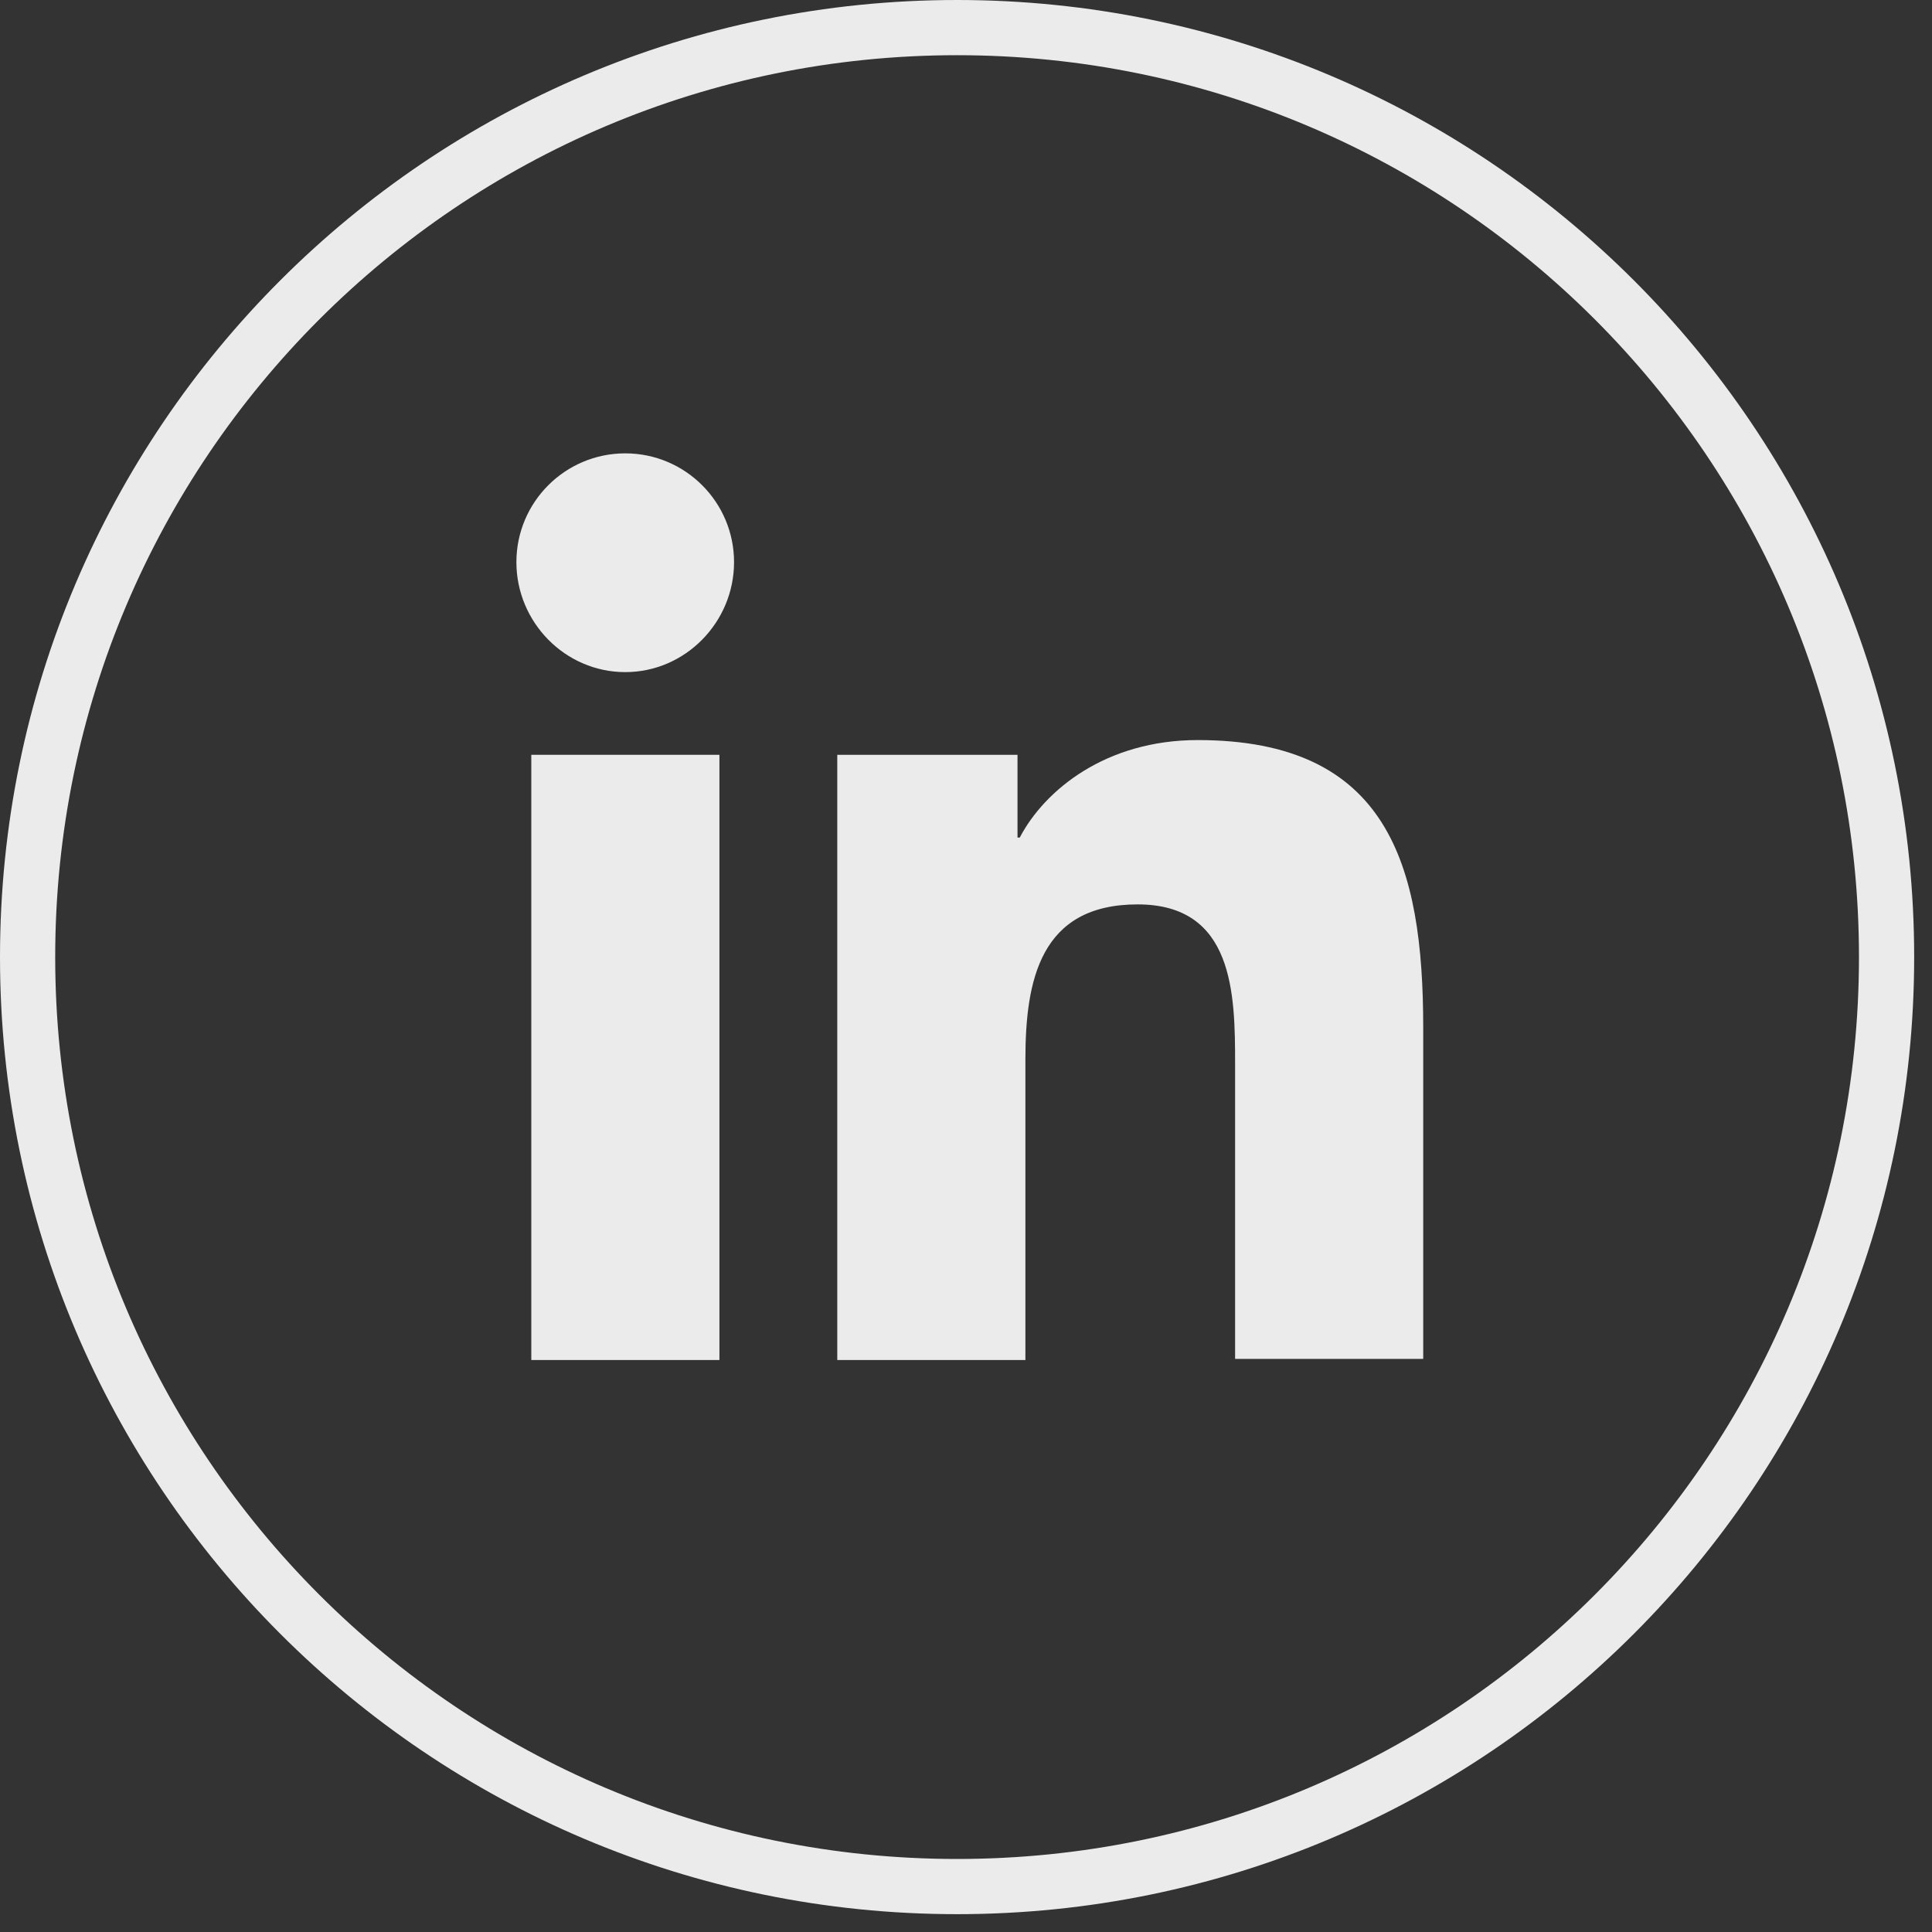 <svg width="35" height="35" viewBox="0 0 35 35" fill="none" xmlns="http://www.w3.org/2000/svg">
<rect x="0" y="0" width="35" height="35" fill="#333333" stroke="none"/>
<path d="M17.338 0.5C26.638 0.5 34.177 8.039 34.177 17.338C34.177 26.638 26.638 34.177 17.338 34.177C8.039 34.177 0.5 26.638 0.5 17.338C0.5 8.039 8.039 0.5 17.338 0.5Z" stroke="white" stroke-opacity="0.9"/>
<path d="M25.783 24.638V18.622C25.783 15.666 25.147 13.407 21.697 13.407C20.034 13.407 18.925 14.311 18.474 15.173H18.433V13.674H15.168V24.638H18.576V19.197C18.576 17.76 18.843 16.384 20.609 16.384C22.354 16.384 22.375 18.006 22.375 19.279V24.618H25.783L25.783 24.638Z" fill="white" fill-opacity="0.9"/>
<path d="M9.625 13.674H13.033V24.638H9.625V13.674Z" fill="white" fill-opacity="0.9"/>
<path d="M11.327 8.213C10.238 8.213 9.355 9.096 9.355 10.184C9.355 11.272 10.238 12.176 11.327 12.176C12.415 12.176 13.298 11.272 13.298 10.184C13.298 9.096 12.415 8.213 11.327 8.213Z" fill="white" fill-opacity="0.9"/>
</svg>
